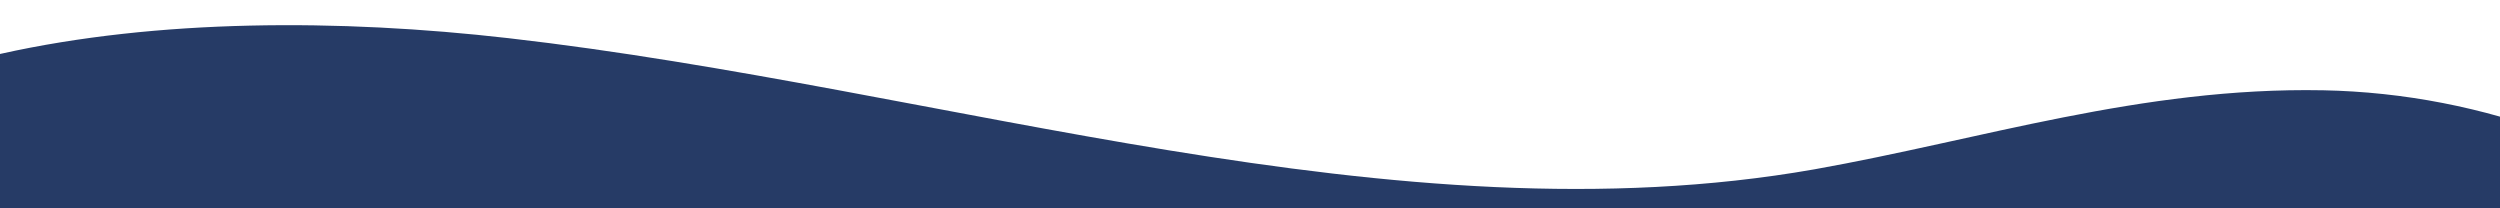 <svg xmlns="http://www.w3.org/2000/svg" xmlns:vectornator="http://vectornator.io" xmlns:xlink="http://www.w3.org/1999/xlink" height="100%" stroke-miterlimit="10" style="fill-rule:nonzero;clip-rule:evenodd;stroke-linecap:round;stroke-linejoin:round;" viewBox="0 0 1920 160" width="100%" xml:space="preserve"><defs><path d="M0 0L1920 0L1920 166.029L0 166.029L0 0Z" fill-rule="evenodd" id="Fill"></path></defs><clipPath id="ArtboardFrame"><rect height="160" width="1920" x="0" y="0"></rect></clipPath><g clip-path="url(#ArtboardFrame)" id="Group-1034" vectornator:layerName="Group 1034"><g opacity="1"><use fill="#ffffff" fill-opacity="0" opacity="1" stroke="#000000" stroke-linecap="butt" stroke-linejoin="miter" stroke-opacity="0" stroke-width="1" xlink:href="#Fill"></use><clipPath id="ClipPath"><use xlink:href="#Fill"></use></clipPath><g clip-path="url(#ClipPath)"><g opacity="1"><clipPath id="ClipPath_2"><path d="M-654.123 1299.76L-8.474-575.339L-8.474-575.339L2859.07 412.037L2859.07 412.037L2213.42 2287.14L2213.42 2287.14L-654.123 1299.76L-654.123 1299.76Z" fill-rule="evenodd"></path></clipPath><g clip-path="url(#ClipPath_2)"><path d="M1784.02 69.338C1644.65 66.72 1521.54 107.273 1393.52 130.032C1071 186.808 727.627 67.85 390.386 29.297C130.457-0.441-167.115 29.558-274.357 213.642C-343.726 332.461-313.424 480.722-274.877 618.648C-229.099 782.241-178.304 945.85-130.129 1109.29C-90.081 1244.8-57.553 1408.96 82.522 1521.35C235.758 1644.12 525.161 1692.3 693.335 1643.35C827.29 1604.34 907.859 1509.38 1031.27 1459.18C1160.52 1406.6 1323.18 1408.69 1479.52 1427.15C1780.99 1462.65 2117.48 1565.59 2380.18 1459.92C2633.67 1357.66 2598.11 1094.4 2537.26 877.317C2502.75 753.951 2448.99 631.032 2378.01 512.431C2312.33 402.731 2233.94 286.212 2122.21 195.537C2026.56 117.473 1908.72 71.773 1784.02 69.329" fill="#263B66" fill-rule="evenodd" opacity="1" stroke="none"></path></g></g></g></g></g></svg>